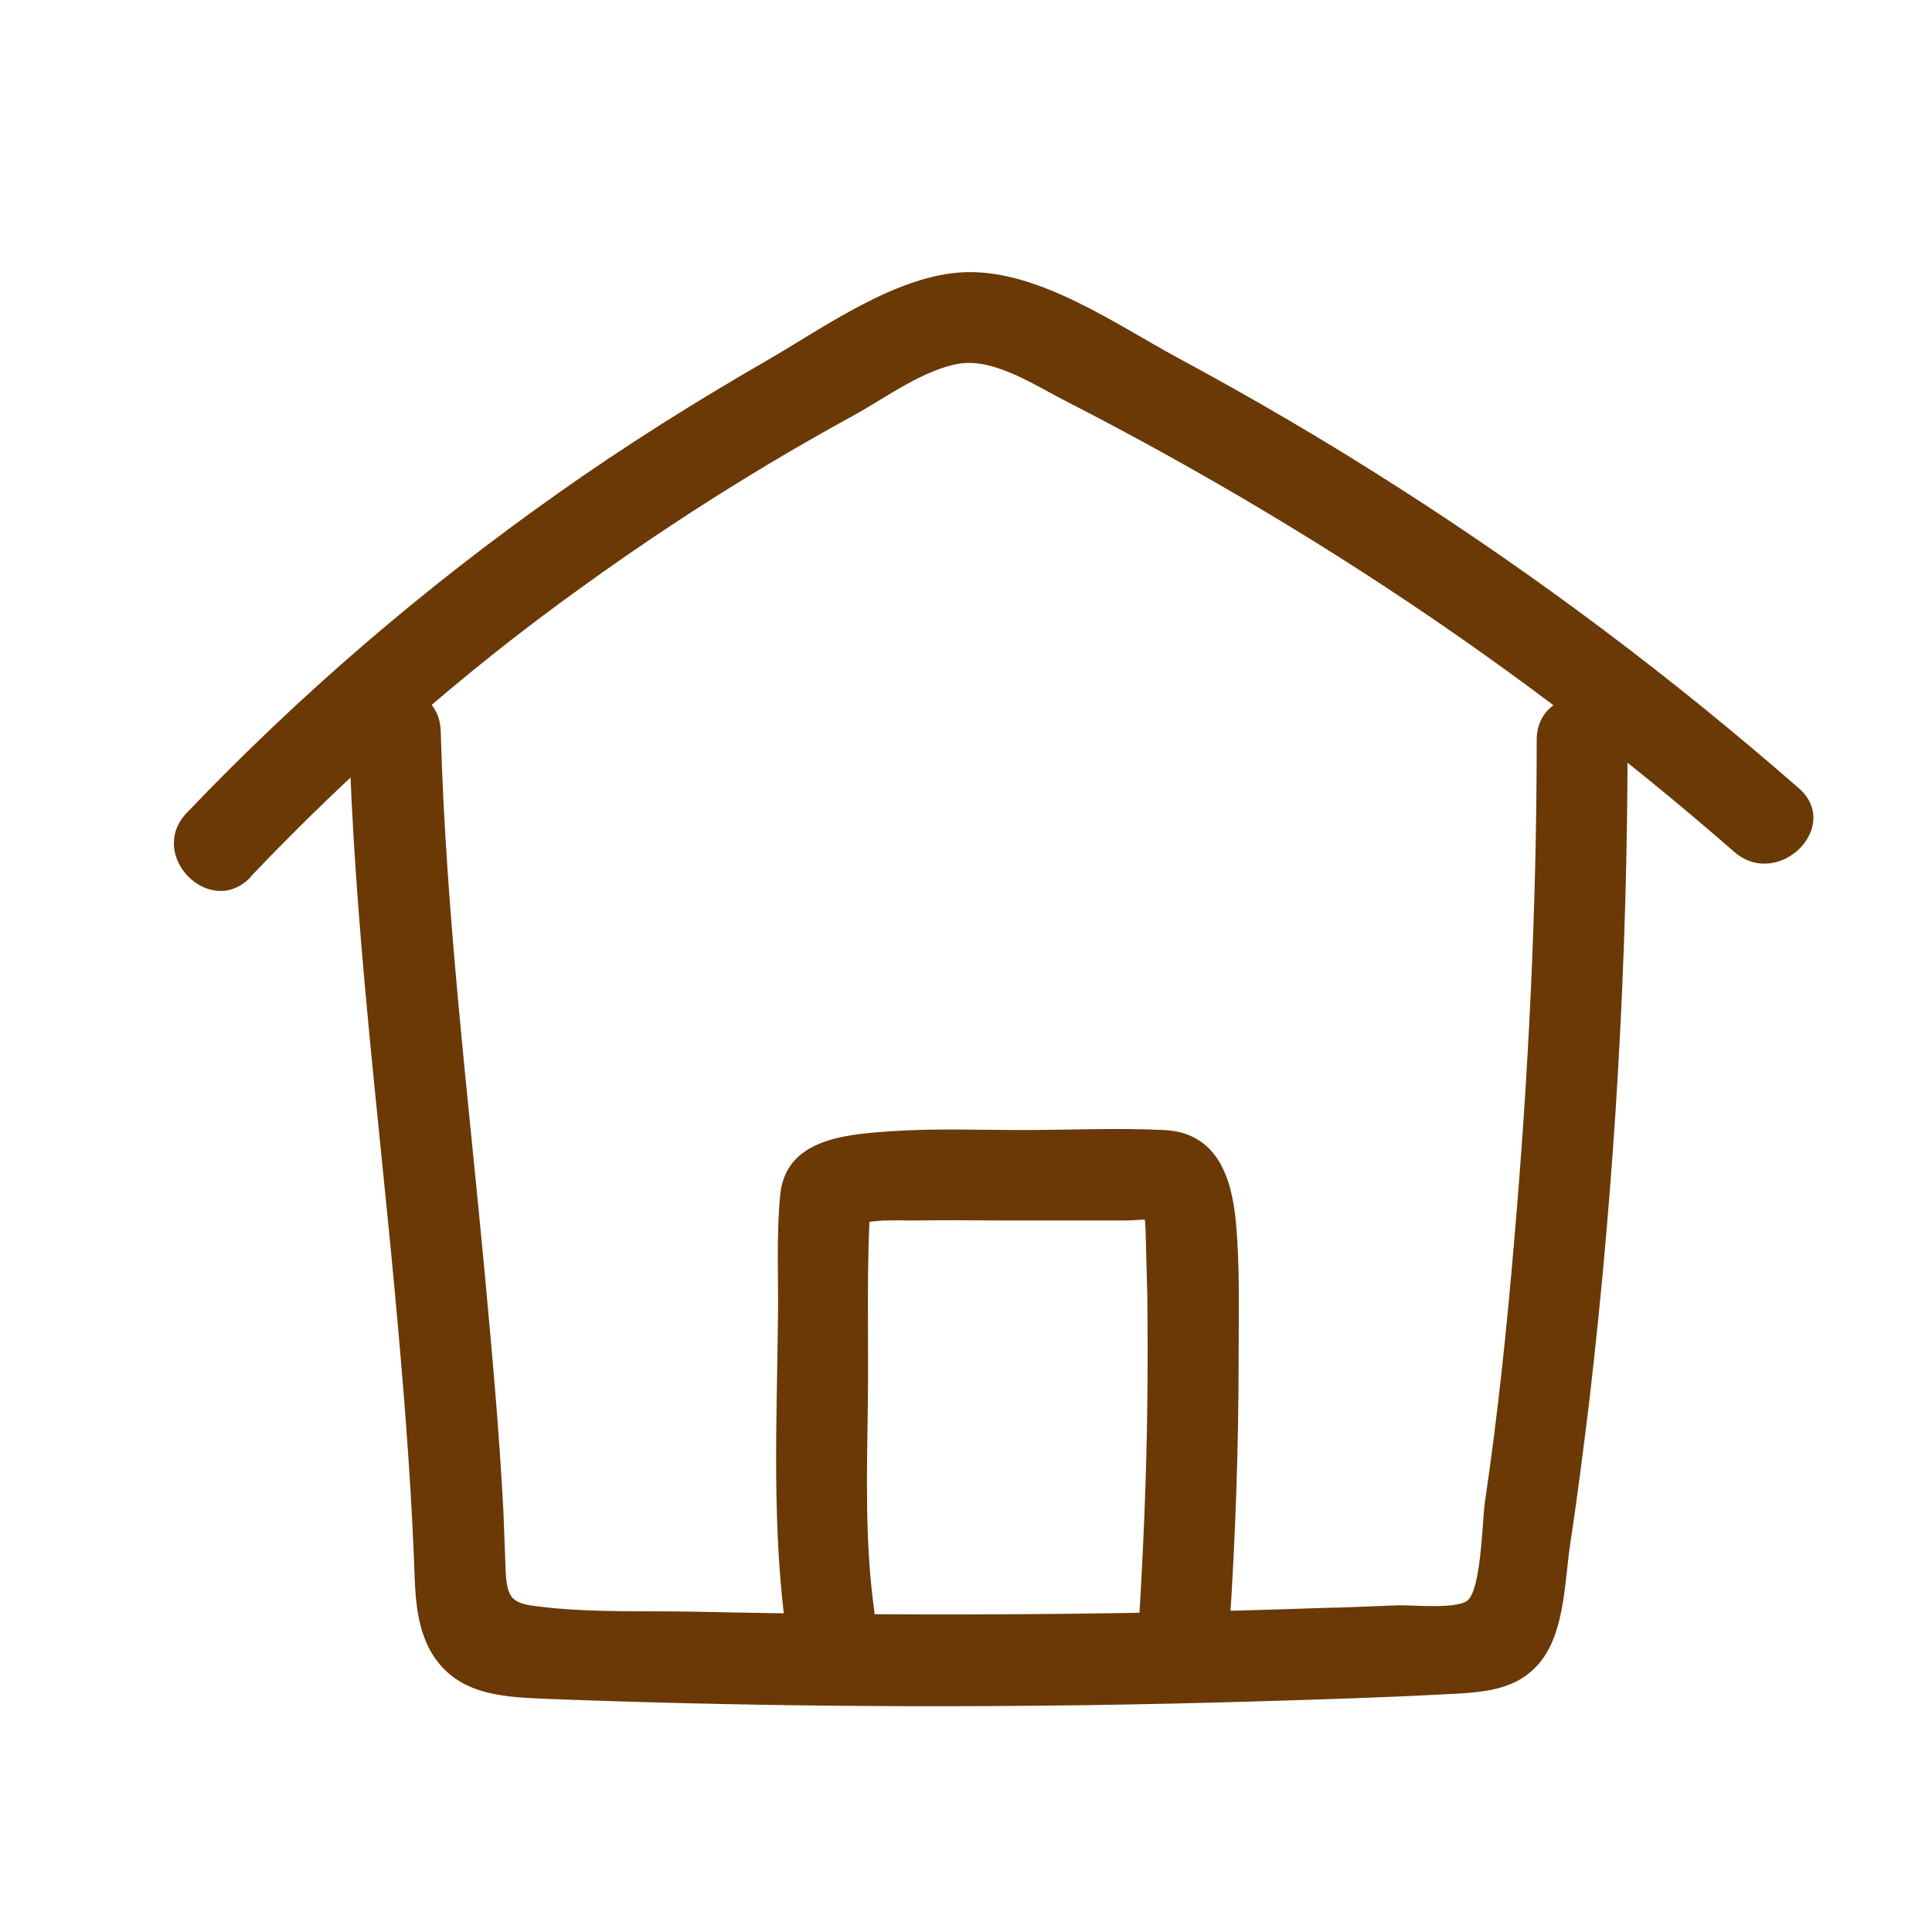 <?xml version="1.0" encoding="UTF-8"?>
<svg id="_圖層_1" data-name="圖層 1" xmlns="http://www.w3.org/2000/svg" viewBox="0 0 42.52 42.52">
  <defs>
    <style>
      .cls-1 {
        fill: #6a3906;
        stroke-width: 0px;
      }
    </style>
  </defs>
  <path class="cls-1" d="M5.52,19.29c2.22-2.33,4.64-4.47,7.26-6.35,1.34-.97,2.72-1.88,4.14-2.73.62-.37,1.25-.73,1.89-1.08.67-.37,1.55-1.02,2.33-1.13s1.7.52,2.38.86c.74.38,1.47.77,2.19,1.17,1.44.8,2.85,1.64,4.23,2.53,2.89,1.86,5.64,3.93,8.23,6.19.97.84,2.39-.57,1.41-1.41-2.77-2.42-5.72-4.64-8.82-6.62-1.57-1.01-3.18-1.95-4.83-2.84-1.37-.74-3.06-1.94-4.68-1.89-1.52.05-3.13,1.23-4.4,1.96-1.56.9-3.09,1.86-4.56,2.9-2.95,2.08-5.69,4.43-8.18,7.04-.89.93.52,2.35,1.41,1.41h0Z"/>
  <path class="cls-1" d="M7.68,16.11c.11,4.12.63,8.23,1.01,12.33.18,1.95.34,3.9.42,5.85.03.79.02,1.63.52,2.28.59.76,1.53.78,2.42.82,5.25.2,10.51.21,15.76.05,1.31-.04,2.63-.08,3.94-.15.82-.04,1.67-.05,2.2-.78.49-.67.49-1.75.61-2.55.16-1.04.29-2.09.42-3.14.56-4.82.84-9.68.84-14.53,0-1.29-2-1.29-2,0,0,3.69-.18,7.39-.5,11.07-.16,1.9-.36,3.81-.64,5.7-.06.42-.08,1.94-.39,2.17-.26.19-1.22.09-1.52.1-.57.02-1.15.05-1.72.06-4.6.16-9.2.18-13.79.08-1.05-.02-2.15.02-3.2-.09-.69-.08-.9-.08-.93-.78-.02-.44-.03-.88-.05-1.32-.09-1.75-.25-3.5-.41-5.24-.37-3.97-.86-7.95-.97-11.94-.03-1.28-2.03-1.29-2,0h0Z"/>
  <path class="cls-1" d="M19.24,35.44c-.21-1.51-.16-3.04-.14-4.56s-.04-3.07.07-4.58l-.14.5.06-.13-.36.36c.33-.23,1.08-.16,1.47-.17.61-.01,1.22,0,1.83,0s1.19,0,1.79,0c.33,0,.66,0,.99,0,.24,0,.57-.06.8.01l-.44-.26c-.08-.22-.09-.21-.02.02l.04.18c.03.18.02.36.03.54.01.39.02.77.03,1.16.01.81.01,1.62,0,2.43-.02,1.62-.09,3.24-.19,4.86-.04.54.48,1,1,1,.57,0,.96-.46,1-1,.13-1.97.2-3.95.2-5.93,0-.98.03-1.99-.06-2.97s-.41-1.98-1.59-2.03c-1.02-.05-2.05,0-3.08,0s-1.98-.04-2.97.03-2.28.18-2.39,1.41c-.09.94-.03,1.9-.05,2.84-.03,2.28-.13,4.56.19,6.83.08.54.76.83,1.23.7.58-.16.77-.69.7-1.23h0Z"/>
</svg>
